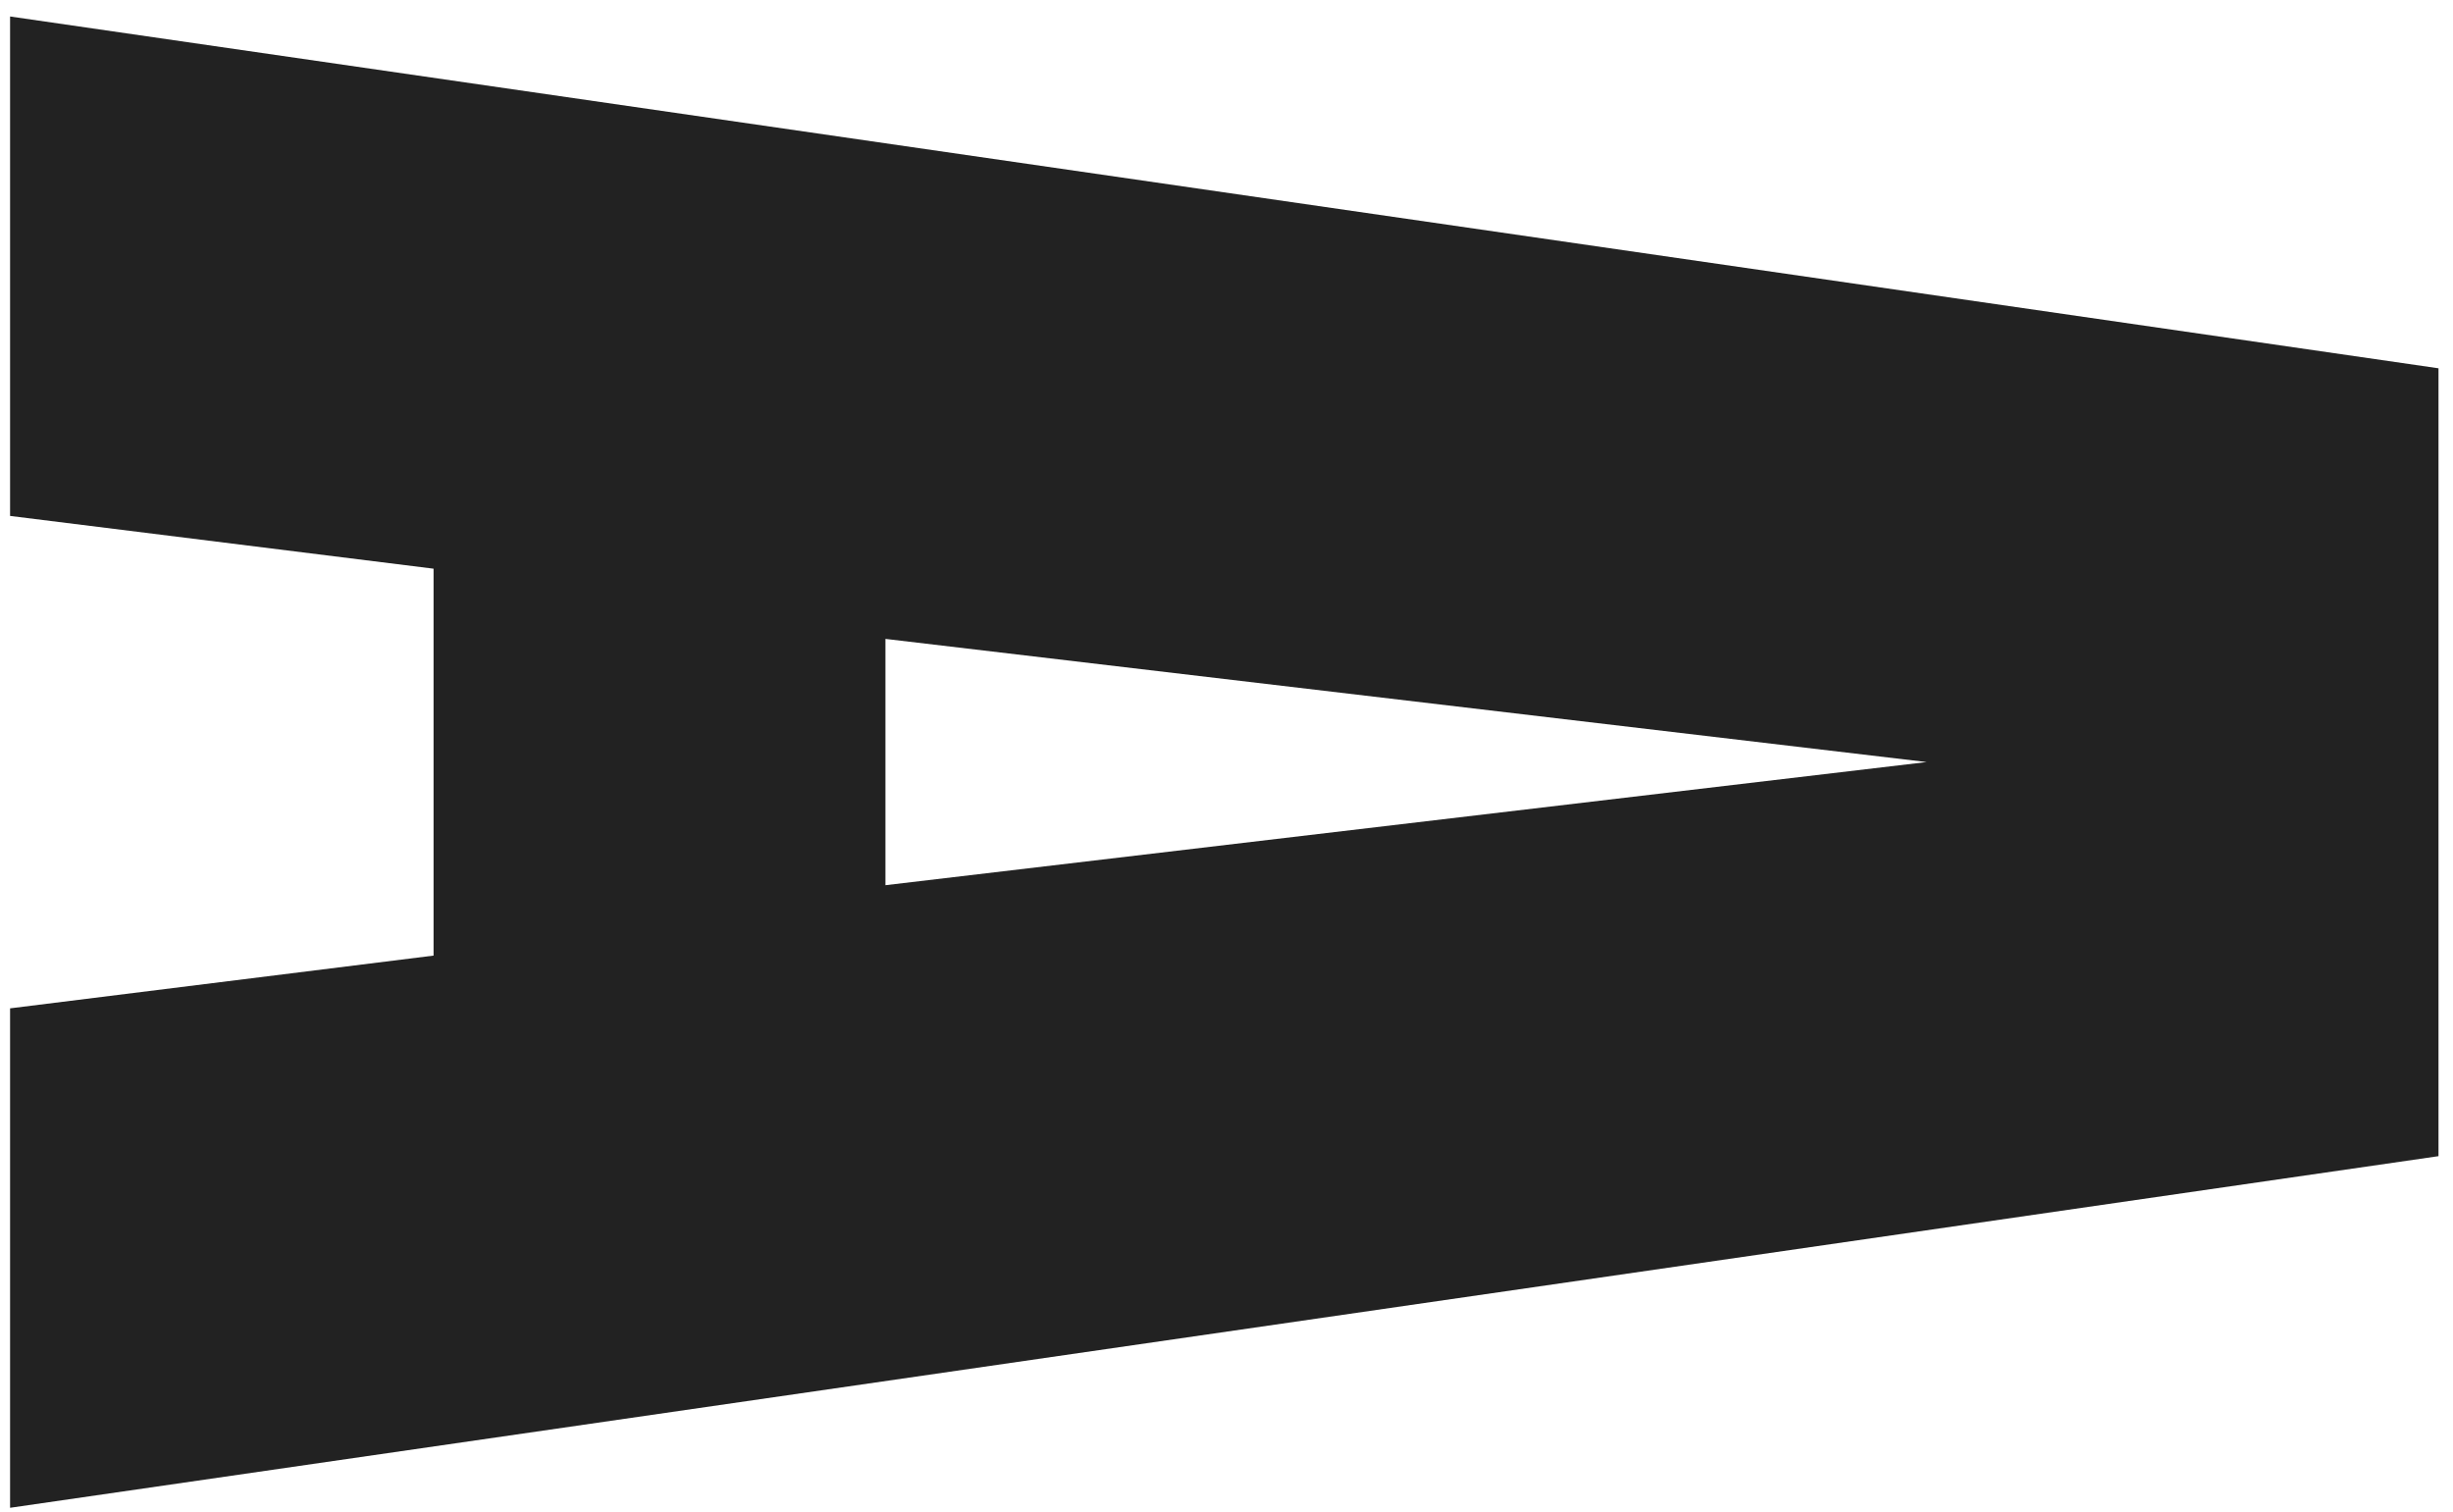 <svg width="146" height="90" viewBox="0 0 146 90" fill="none" xmlns="http://www.w3.org/2000/svg">
<path d="M0.6 60.017L25.805 56.877V33.848L0.6 30.708V0.981L145.137 21.921V68.815L0.6 89.744V60.017ZM52.7 38.027V52.687L114.672 45.357L52.7 38.027Z" fill="#222222"/>
</svg>
